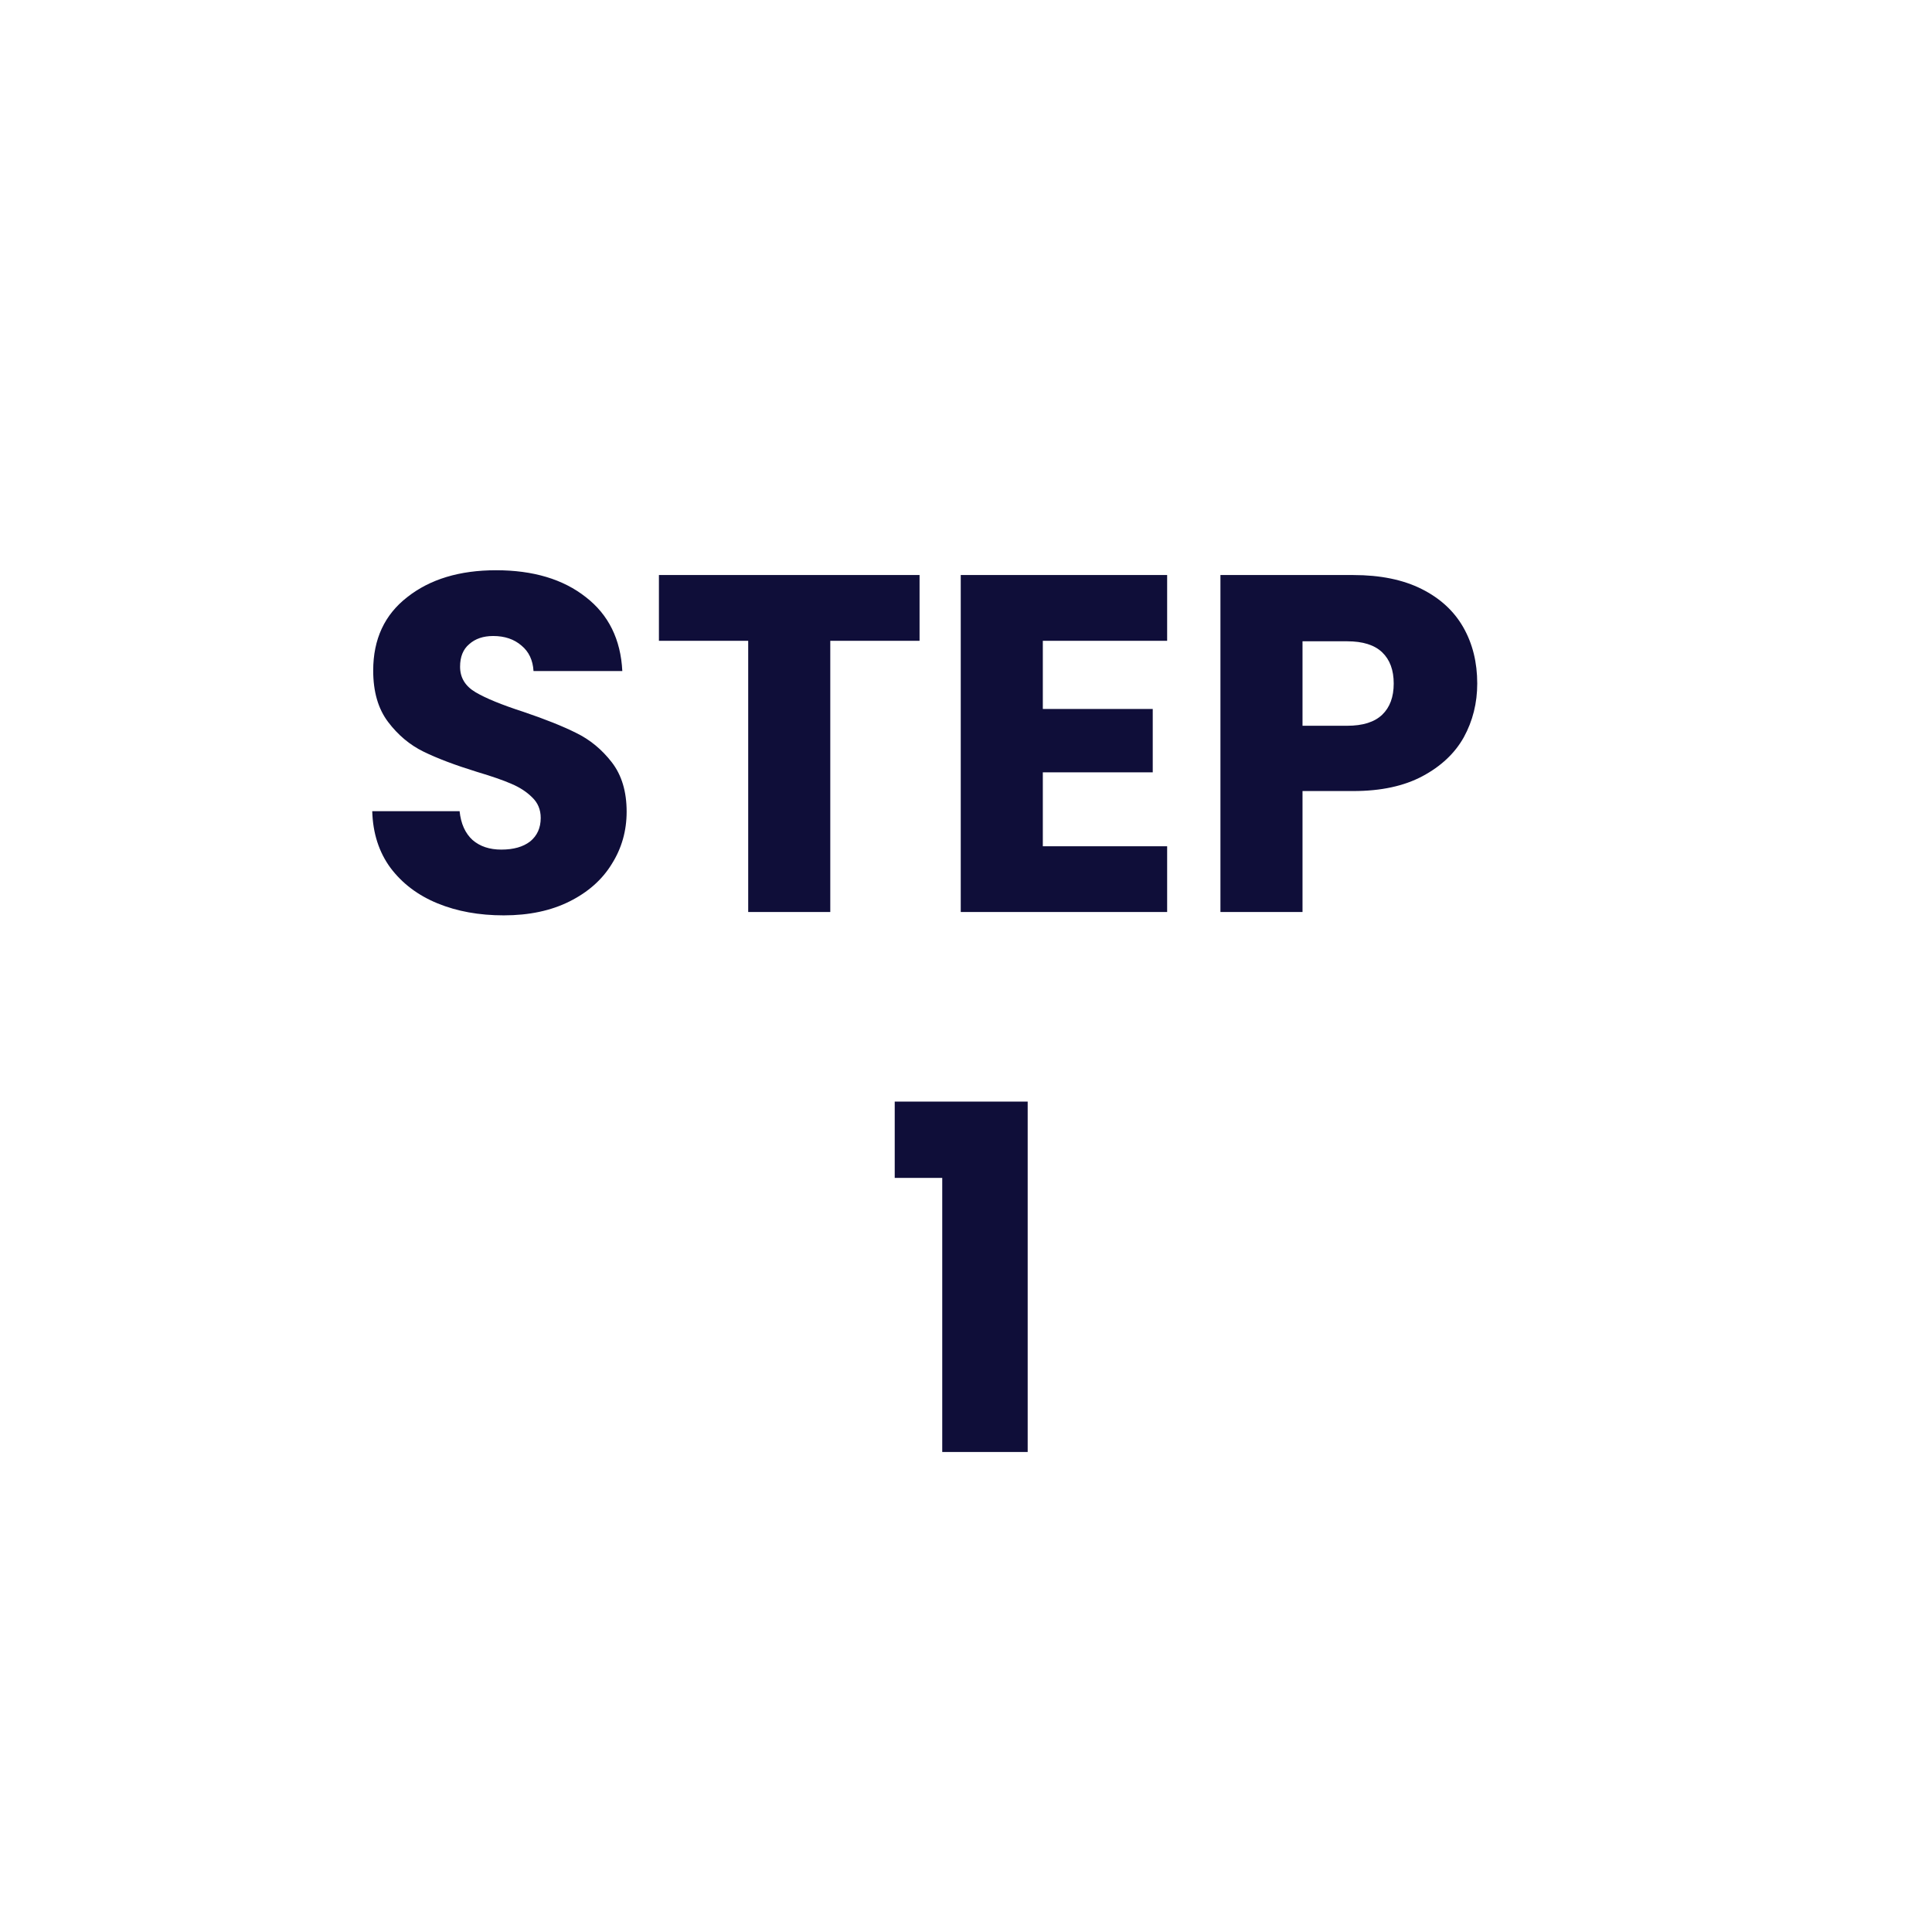 <svg width="161" height="161" viewBox="0 0 161 161" fill="none" xmlns="http://www.w3.org/2000/svg">
    <g filter="url(#rh1y85ytja)">
        <circle cx="80.5" cy="76.5" r="76.5" fill="#fff"/>
    </g>
    <path d="M41.98 76.28c-2.053 0-3.893-.333-5.52-1-1.627-.667-2.934-1.653-3.92-2.96-.96-1.307-1.467-2.88-1.52-4.72h7.28c.107 1.04.467 1.84 1.08 2.4.613.533 1.413.8 2.4.8 1.013 0 1.813-.227 2.4-.68.587-.48.88-1.133.88-1.96 0-.693-.24-1.267-.72-1.72-.454-.453-1.027-.827-1.72-1.12-.667-.293-1.627-.627-2.88-1-1.814-.56-3.294-1.12-4.44-1.68-1.147-.56-2.133-1.387-2.96-2.48s-1.24-2.52-1.24-4.28c0-2.613.947-4.653 2.84-6.12 1.893-1.493 4.36-2.24 7.4-2.24 3.093 0 5.586.747 7.48 2.24 1.893 1.467 2.907 3.52 3.04 6.16h-7.4c-.053-.907-.387-1.613-1-2.12-.614-.533-1.4-.8-2.36-.8-.827 0-1.494.227-2 .68-.507.427-.76 1.053-.76 1.88 0 .907.426 1.613 1.28 2.12.853.507 2.187 1.053 4 1.64 1.813.613 3.28 1.2 4.4 1.76 1.146.56 2.133 1.373 2.96 2.44s1.24 2.44 1.24 4.12c0 1.6-.413 3.053-1.24 4.36-.8 1.307-1.973 2.347-3.52 3.12-1.547.773-3.373 1.16-5.48 1.16zm34.65-28.36v5.48h-7.44V76h-6.84V53.4h-7.44v-5.48h21.72zm10.272 5.48v5.68h9.16v5.28h-9.16v6.16h10.36V76h-17.2V47.92h17.2v5.48h-10.36zm36.201 3.56c0 1.627-.374 3.12-1.12 4.48-.747 1.333-1.894 2.413-3.44 3.24-1.547.827-3.467 1.24-5.76 1.24h-4.24V76h-6.84V47.92h11.08c2.24 0 4.133.387 5.68 1.16 1.546.773 2.706 1.84 3.48 3.2.773 1.36 1.16 2.92 1.16 4.68zm-10.84 3.52c1.306 0 2.28-.307 2.92-.92.64-.613.96-1.48.96-2.6s-.32-1.987-.96-2.6c-.64-.613-1.614-.92-2.92-.92h-3.72v7.04h3.72zM74.56 98.16V91.8h11.08V121h-7.12V98.16h-3.96z" fill="#0F0E39"/>
    <defs>
        <filter id="rh1y85ytja" x="0" y="0" width="161" height="161" filterUnits="userSpaceOnUse" color-interpolation-filters="sRGB">
            <feFlood flood-opacity="0" result="BackgroundImageFix"/>
            <feColorMatrix in="SourceAlpha" values="0 0 0 0 0 0 0 0 0 0 0 0 0 0 0 0 0 0 127 0" result="hardAlpha"/>
            <feOffset dy="4"/>
            <feGaussianBlur stdDeviation="2"/>
            <feComposite in2="hardAlpha" operator="out"/>
            <feColorMatrix values="0 0 0 0 0 0 0 0 0 0 0 0 0 0 0 0 0 0 0.25 0"/>
            <feBlend in2="BackgroundImageFix" result="effect1_dropShadow_67_138"/>
            <feBlend in="SourceGraphic" in2="effect1_dropShadow_67_138" result="shape"/>
        </filter>
    </defs>
</svg>
